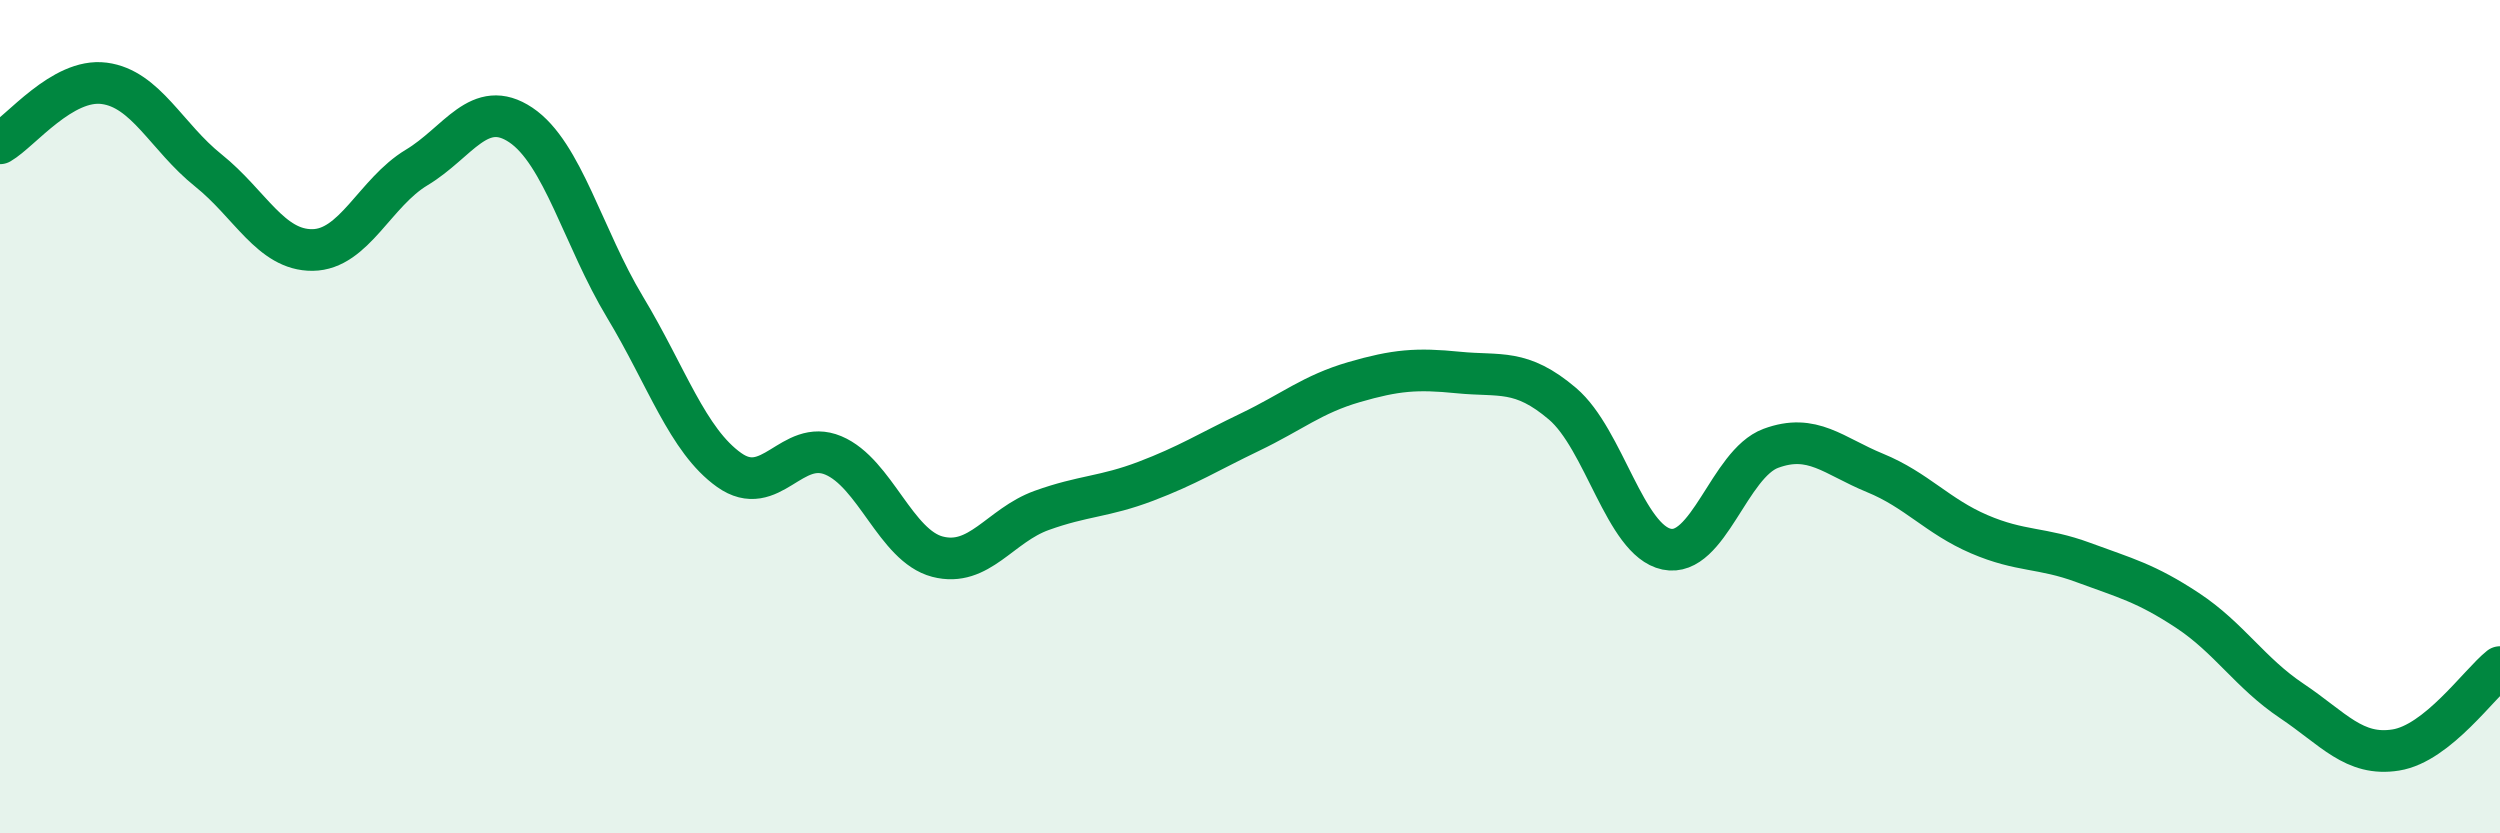 
    <svg width="60" height="20" viewBox="0 0 60 20" xmlns="http://www.w3.org/2000/svg">
      <path
        d="M 0,3.44 C 0.5,3.15 1.5,1.87 2.5,2 C 3.5,2.13 4,3.29 5,4.09 C 6,4.89 6.5,6.01 7.5,6 C 8.5,5.99 9,4.62 10,4.02 C 11,3.42 11.5,2.33 12.5,3 C 13.5,3.67 14,5.71 15,7.37 C 16,9.03 16.5,10.57 17.5,11.28 C 18.5,11.99 19,10.51 20,10.93 C 21,11.35 21.5,13.1 22.5,13.36 C 23.5,13.62 24,12.61 25,12.25 C 26,11.89 26.5,11.93 27.5,11.55 C 28.5,11.17 29,10.85 30,10.37 C 31,9.89 31.5,9.46 32.5,9.17 C 33.5,8.88 34,8.84 35,8.94 C 36,9.04 36.5,8.84 37.5,9.69 C 38.5,10.54 39,12.97 40,13.18 C 41,13.39 41.5,11.13 42.5,10.76 C 43.5,10.39 44,10.94 45,11.35 C 46,11.76 46.5,12.39 47.5,12.82 C 48.5,13.25 49,13.13 50,13.5 C 51,13.87 51.5,13.99 52.5,14.65 C 53.5,15.31 54,16.15 55,16.82 C 56,17.49 56.5,18.16 57.5,18 C 58.5,17.84 59.5,16.41 60,16.01L60 20L0 20Z"
        fill="#008740"
        opacity="0.1"
        stroke-linecap="round"
        stroke-linejoin="round"
      />
      <path
        d="M 0,3.44 C 0.5,3.15 1.5,1.87 2.5,2 C 3.5,2.13 4,3.29 5,4.09 C 6,4.89 6.5,6.01 7.5,6 C 8.5,5.99 9,4.62 10,4.02 C 11,3.42 11.5,2.33 12.5,3 C 13.5,3.67 14,5.71 15,7.37 C 16,9.03 16.5,10.57 17.5,11.28 C 18.5,11.99 19,10.51 20,10.93 C 21,11.35 21.5,13.1 22.5,13.36 C 23.5,13.62 24,12.61 25,12.25 C 26,11.89 26.5,11.93 27.5,11.55 C 28.5,11.17 29,10.85 30,10.37 C 31,9.89 31.5,9.46 32.5,9.17 C 33.5,8.88 34,8.84 35,8.94 C 36,9.04 36.5,8.84 37.5,9.69 C 38.5,10.54 39,12.97 40,13.18 C 41,13.39 41.5,11.13 42.5,10.76 C 43.5,10.39 44,10.94 45,11.35 C 46,11.76 46.5,12.39 47.5,12.82 C 48.5,13.25 49,13.13 50,13.5 C 51,13.87 51.5,13.99 52.5,14.65 C 53.5,15.31 54,16.15 55,16.82 C 56,17.49 56.5,18.16 57.5,18 C 58.5,17.84 59.5,16.41 60,16.01"
        stroke="#008740"
        stroke-width="1"
        fill="none"
        stroke-linecap="round"
        stroke-linejoin="round"
      />
    </svg>
  